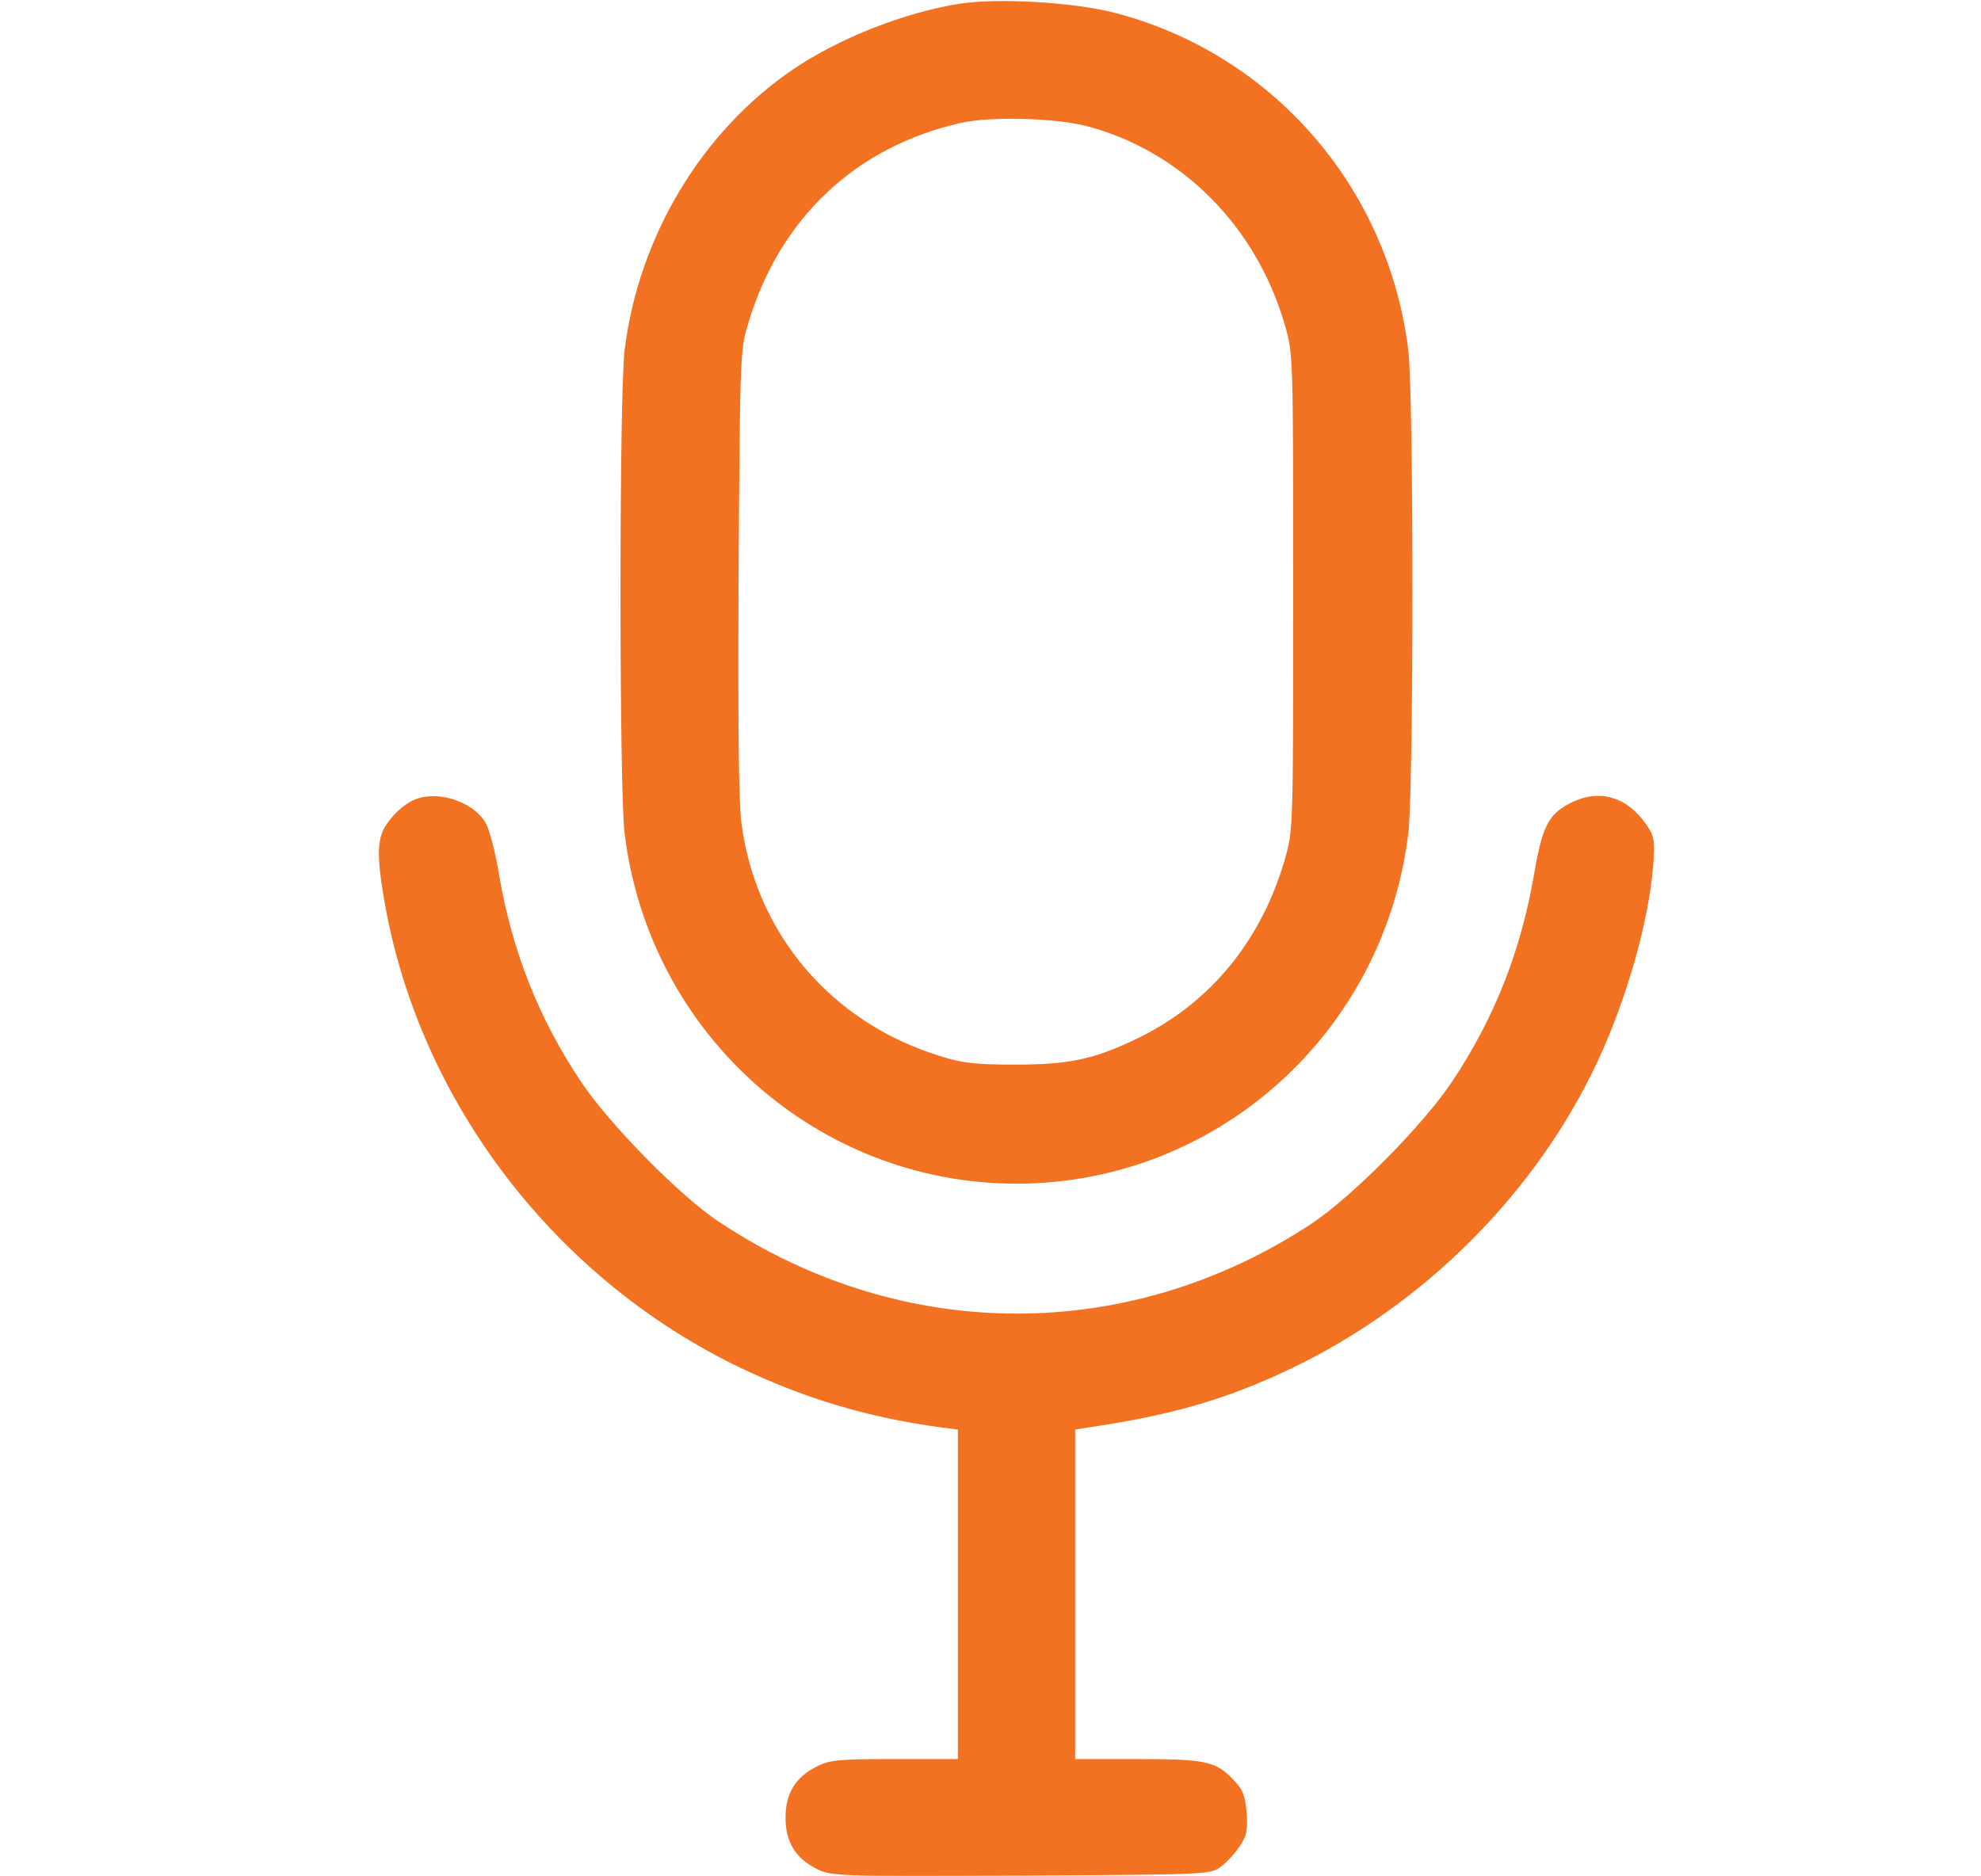 <svg width="19" height="18" viewBox="0 0 19 18" fill="none" xmlns="http://www.w3.org/2000/svg">
<path d="M9.208 0.035C8.67 0.12 8.051 0.366 7.608 0.664C6.729 1.262 6.125 2.271 5.991 3.357C5.938 3.783 5.938 7.573 5.991 7.998C6.227 9.918 7.837 11.355 9.749 11.355C11.662 11.355 13.272 9.918 13.507 7.998C13.56 7.573 13.56 3.783 13.507 3.357C13.314 1.789 12.196 0.51 10.681 0.12C10.287 0.021 9.573 -0.021 9.208 0.035ZM10.435 1.213C11.338 1.455 12.052 2.176 12.323 3.118C12.403 3.389 12.403 3.41 12.403 5.678C12.403 7.963 12.403 7.963 12.323 8.244C12.098 9.021 11.613 9.615 10.927 9.953C10.502 10.16 10.266 10.213 9.732 10.213C9.352 10.213 9.229 10.199 9.011 10.129C7.974 9.809 7.253 8.961 7.112 7.903C7.084 7.706 7.077 6.908 7.084 5.484C7.098 3.393 7.098 3.354 7.179 3.094C7.482 2.088 8.213 1.403 9.222 1.178C9.507 1.114 10.136 1.132 10.435 1.213Z" fill="#F37222"/>
<path d="M3.984 7.668C3.871 7.713 3.745 7.833 3.681 7.952C3.618 8.075 3.618 8.248 3.685 8.634C4.015 10.561 5.323 12.273 7.113 13.127C7.728 13.419 8.325 13.598 9.022 13.693L9.187 13.714V15.296V16.875H8.582C8.051 16.875 7.96 16.882 7.837 16.945C7.633 17.044 7.534 17.202 7.534 17.438C7.534 17.673 7.633 17.831 7.837 17.93C7.977 18 8.041 18 9.795 17.993C11.57 17.983 11.609 17.983 11.707 17.909C11.76 17.87 11.845 17.782 11.887 17.715C11.957 17.617 11.968 17.561 11.957 17.392C11.943 17.23 11.922 17.17 11.838 17.082C11.665 16.896 11.57 16.875 10.909 16.875H10.312V15.293V13.714L10.445 13.693C11.247 13.574 11.767 13.423 12.386 13.127C13.662 12.516 14.734 11.443 15.325 10.178C15.606 9.57 15.814 8.838 15.856 8.3C15.873 8.058 15.867 8.023 15.793 7.914C15.603 7.639 15.336 7.562 15.058 7.706C14.847 7.815 14.791 7.931 14.71 8.406C14.583 9.13 14.334 9.766 13.926 10.378C13.652 10.79 12.97 11.479 12.579 11.739C10.825 12.895 8.656 12.888 6.902 11.725C6.525 11.479 5.84 10.779 5.573 10.378C5.165 9.766 4.915 9.13 4.789 8.406C4.754 8.184 4.694 7.956 4.659 7.896C4.543 7.692 4.205 7.58 3.984 7.668Z" fill="#F37222"/>
</svg>
